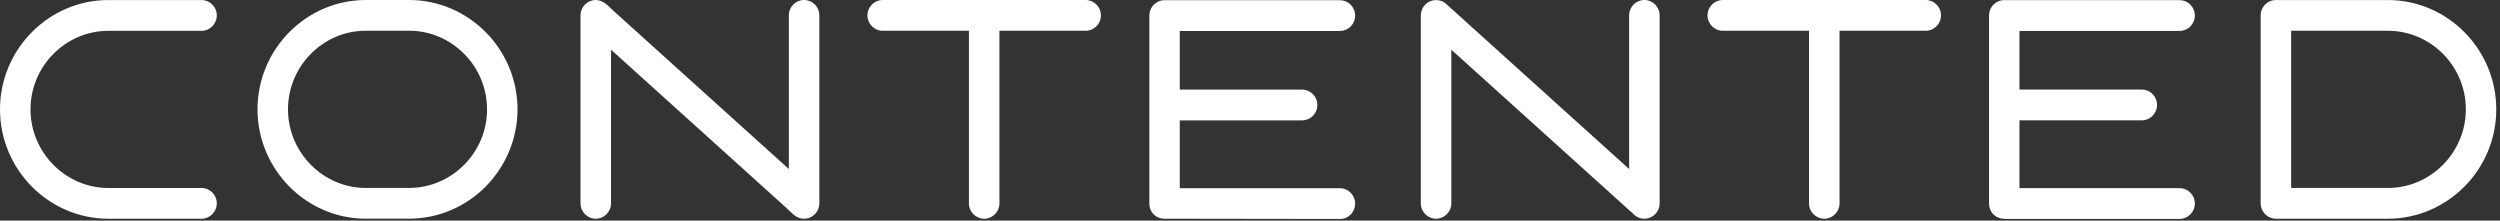 <?xml version="1.0" encoding="UTF-8"?> <svg xmlns="http://www.w3.org/2000/svg" width="170" height="15" viewBox="0 0 170 15" fill="none"><rect x="0" y="0" width="170" height="15" fill="#333333" stroke="none"/> <path d="M13.704 12.781C14.277 12.781 14.741 13.249 14.741 13.827C14.741 14.404 14.277 14.873 13.704 14.873H7.372C5.345 14.873 3.499 14.037 2.166 12.689C0.829 11.341 0 9.483 0 7.438C0 5.394 0.829 3.532 2.166 2.187C3.503 0.839 5.345 0.003 7.372 0.003L13.704 0.003C14.277 0.003 14.741 0.472 14.741 1.05C14.741 1.627 14.277 2.096 13.704 2.096L7.372 2.096C5.914 2.096 4.59 2.697 3.631 3.665C2.671 4.633 2.075 5.971 2.075 7.438C2.075 8.905 2.671 10.244 3.634 11.212C4.594 12.18 5.921 12.784 7.376 12.784H13.704V12.781ZM162.377 2.092L155.799 2.092V12.781L162.377 12.781C163.832 12.781 165.159 12.18 166.119 11.208C167.079 10.24 167.678 8.902 167.678 7.435C167.678 5.968 167.082 4.629 166.122 3.661C165.156 2.693 163.832 2.092 162.377 2.092ZM154.762 0.003L162.374 0.003C164.401 0.003 166.247 0.839 167.58 2.187C168.918 3.536 169.746 5.394 169.746 7.438C169.746 9.483 168.918 11.344 167.58 12.689C166.243 14.037 164.401 14.873 162.374 14.873L154.762 14.873C154.19 14.873 153.725 14.404 153.725 13.827V1.046C153.725 0.469 154.19 0.003 154.762 0.003ZM21.14 11.208C22.104 12.18 23.43 12.781 24.882 12.781L27.819 12.781C29.274 12.781 30.598 12.176 31.561 11.208C32.52 10.24 33.12 8.902 33.12 7.435C33.12 5.968 32.524 4.629 31.561 3.661C30.601 2.693 29.274 2.089 27.819 2.089L24.882 2.089C23.424 2.089 22.1 2.69 21.14 3.658C20.18 4.626 19.584 5.964 19.584 7.431C19.581 8.905 20.18 10.24 21.14 11.208ZM24.882 14.873C22.858 14.873 21.012 14.034 19.675 12.686C18.342 11.337 17.51 9.479 17.51 7.435C17.51 5.39 18.338 3.529 19.675 2.184C21.012 0.836 22.855 0 24.882 0L27.819 0C29.846 0 31.689 0.839 33.026 2.184C34.363 3.532 35.191 5.394 35.191 7.435C35.191 9.479 34.359 11.337 33.026 12.686C31.689 14.034 29.846 14.87 27.819 14.87L24.882 14.87V14.873ZM41.55 13.827C41.55 14.404 41.085 14.873 40.513 14.873C39.94 14.873 39.475 14.404 39.475 13.827V1.046C39.475 0.469 39.94 0 40.513 0C41.031 0 41.371 0.425 41.728 0.747L53.641 11.494V1.046C53.641 0.469 54.105 0 54.678 0C55.251 0 55.715 0.469 55.715 1.046V13.216V13.827C55.715 14.065 55.638 14.285 55.503 14.459C55.315 14.71 55.015 14.873 54.678 14.873C54.375 14.873 54.116 14.744 53.917 14.554L53.412 14.082L41.55 3.379V13.827V13.827ZM60.023 2.092C59.45 2.092 58.986 1.624 58.986 1.046C58.986 0.469 59.45 0 60.023 0L73.825 0C74.397 0 74.862 0.469 74.862 1.046C74.862 1.624 74.397 2.092 73.825 2.092L67.961 2.092V13.827C67.961 14.404 67.496 14.873 66.924 14.873C66.351 14.873 65.886 14.404 65.886 13.827V2.092L60.023 2.092ZM79.183 14.873C79.031 14.873 78.886 14.839 78.755 14.781L78.732 14.771L78.708 14.761L78.688 14.751L78.668 14.741L78.647 14.727L78.627 14.713L78.607 14.7L78.587 14.686L78.567 14.673L78.546 14.659L78.526 14.642L78.506 14.625L78.489 14.608L78.472 14.591L78.456 14.574L78.439 14.557L78.422 14.54L78.405 14.523L78.388 14.506L78.371 14.486L78.358 14.465L78.344 14.445L78.331 14.425L78.317 14.404L78.304 14.384L78.29 14.364L78.277 14.343L78.267 14.323L78.257 14.299L78.247 14.275C78.186 14.139 78.149 13.98 78.156 13.827C78.156 9.588 78.156 5.332 78.156 1.094C78.149 0.703 78.338 0.35 78.678 0.153L78.698 0.139L78.718 0.126L78.742 0.115L78.765 0.105L78.789 0.095L78.812 0.085L78.836 0.075L78.86 0.065L78.883 0.058L78.907 0.051L78.93 0.044L78.954 0.037L78.978 0.031L79.001 0.027L79.025 0.024L79.052 0.02L79.079 0.017L79.106 0.014L79.132 0.014L79.159 0.014L79.186 0.014L91.112 0.014C91.685 0.014 92.149 0.482 92.149 1.06C92.149 1.637 91.685 2.106 91.112 2.106L80.224 2.106V6.093L88.542 6.093C89.115 6.093 89.58 6.562 89.58 7.139C89.58 7.717 89.115 8.185 88.542 8.185L80.224 8.185V12.798L91.112 12.798C91.685 12.798 92.149 13.267 92.149 13.844C92.149 14.421 91.701 14.89 91.129 14.89L79.183 14.873ZM98.69 13.827C98.69 14.404 98.225 14.873 97.653 14.873C97.08 14.873 96.615 14.404 96.615 13.827V1.046C96.615 0.985 96.622 0.937 96.629 0.897C96.656 0.7 96.74 0.509 96.881 0.35C97.262 -0.078 97.915 -0.115 98.34 0.268L110.781 11.494V1.046C110.781 0.469 111.245 0 111.818 0C112.391 0 112.855 0.469 112.855 1.046V13.827C112.855 14.404 112.391 14.873 111.818 14.873C111.518 14.873 111.245 14.744 111.057 14.537L98.69 3.379V13.827ZM117.149 2.092C116.577 2.092 116.112 1.624 116.112 1.046C116.112 0.469 116.577 0 117.149 0L130.951 0C131.524 0 131.988 0.469 131.988 1.046C131.988 1.624 131.524 2.092 130.951 2.092L125.088 2.092V13.827C125.088 14.404 124.623 14.873 124.05 14.873C123.478 14.873 123.013 14.404 123.013 13.827V2.092L117.149 2.092ZM136.313 14.873H136.279C136.128 14.873 135.983 14.839 135.851 14.781L135.828 14.771L135.804 14.761L135.784 14.751L135.764 14.741L135.744 14.727L135.723 14.713L135.703 14.7L135.683 14.686L135.663 14.673L135.643 14.659L135.622 14.642L135.602 14.625L135.585 14.608L135.568 14.591L135.552 14.574L135.535 14.557L135.518 14.54L135.501 14.523L135.484 14.506L135.467 14.486L135.454 14.465L135.44 14.445L135.427 14.425L135.414 14.404L135.4 14.384L135.387 14.364L135.376 14.343L135.366 14.323L135.356 14.299L135.346 14.275C135.286 14.143 135.255 13.997 135.255 13.844V13.81V7.17V7.136V7.102V1.09V1.056C135.255 0.669 135.464 0.329 135.777 0.149L135.797 0.136L135.818 0.122L135.841 0.112L135.865 0.102L135.888 0.092L135.912 0.082L135.936 0.071L135.959 0.061L135.983 0.054L136.006 0.048L136.03 0.041L136.053 0.034L136.077 0.027L136.101 0.024L136.124 0.02L136.151 0.017L136.178 0.014L136.205 0.01L136.232 0.01L136.259 0.01L136.286 0.01L148.212 0.01C148.784 0.01 149.249 0.479 149.249 1.056C149.249 1.634 148.784 2.102 148.212 2.102L137.323 2.102V6.09L145.642 6.09C146.214 6.09 146.679 6.559 146.679 7.136C146.679 7.713 146.214 8.182 145.642 8.182L137.323 8.182V12.794L148.212 12.794C148.784 12.794 149.249 13.263 149.249 13.841C149.249 14.418 148.784 14.887 148.212 14.887L136.313 14.887V14.873Z" fill="white"></path> </svg> 